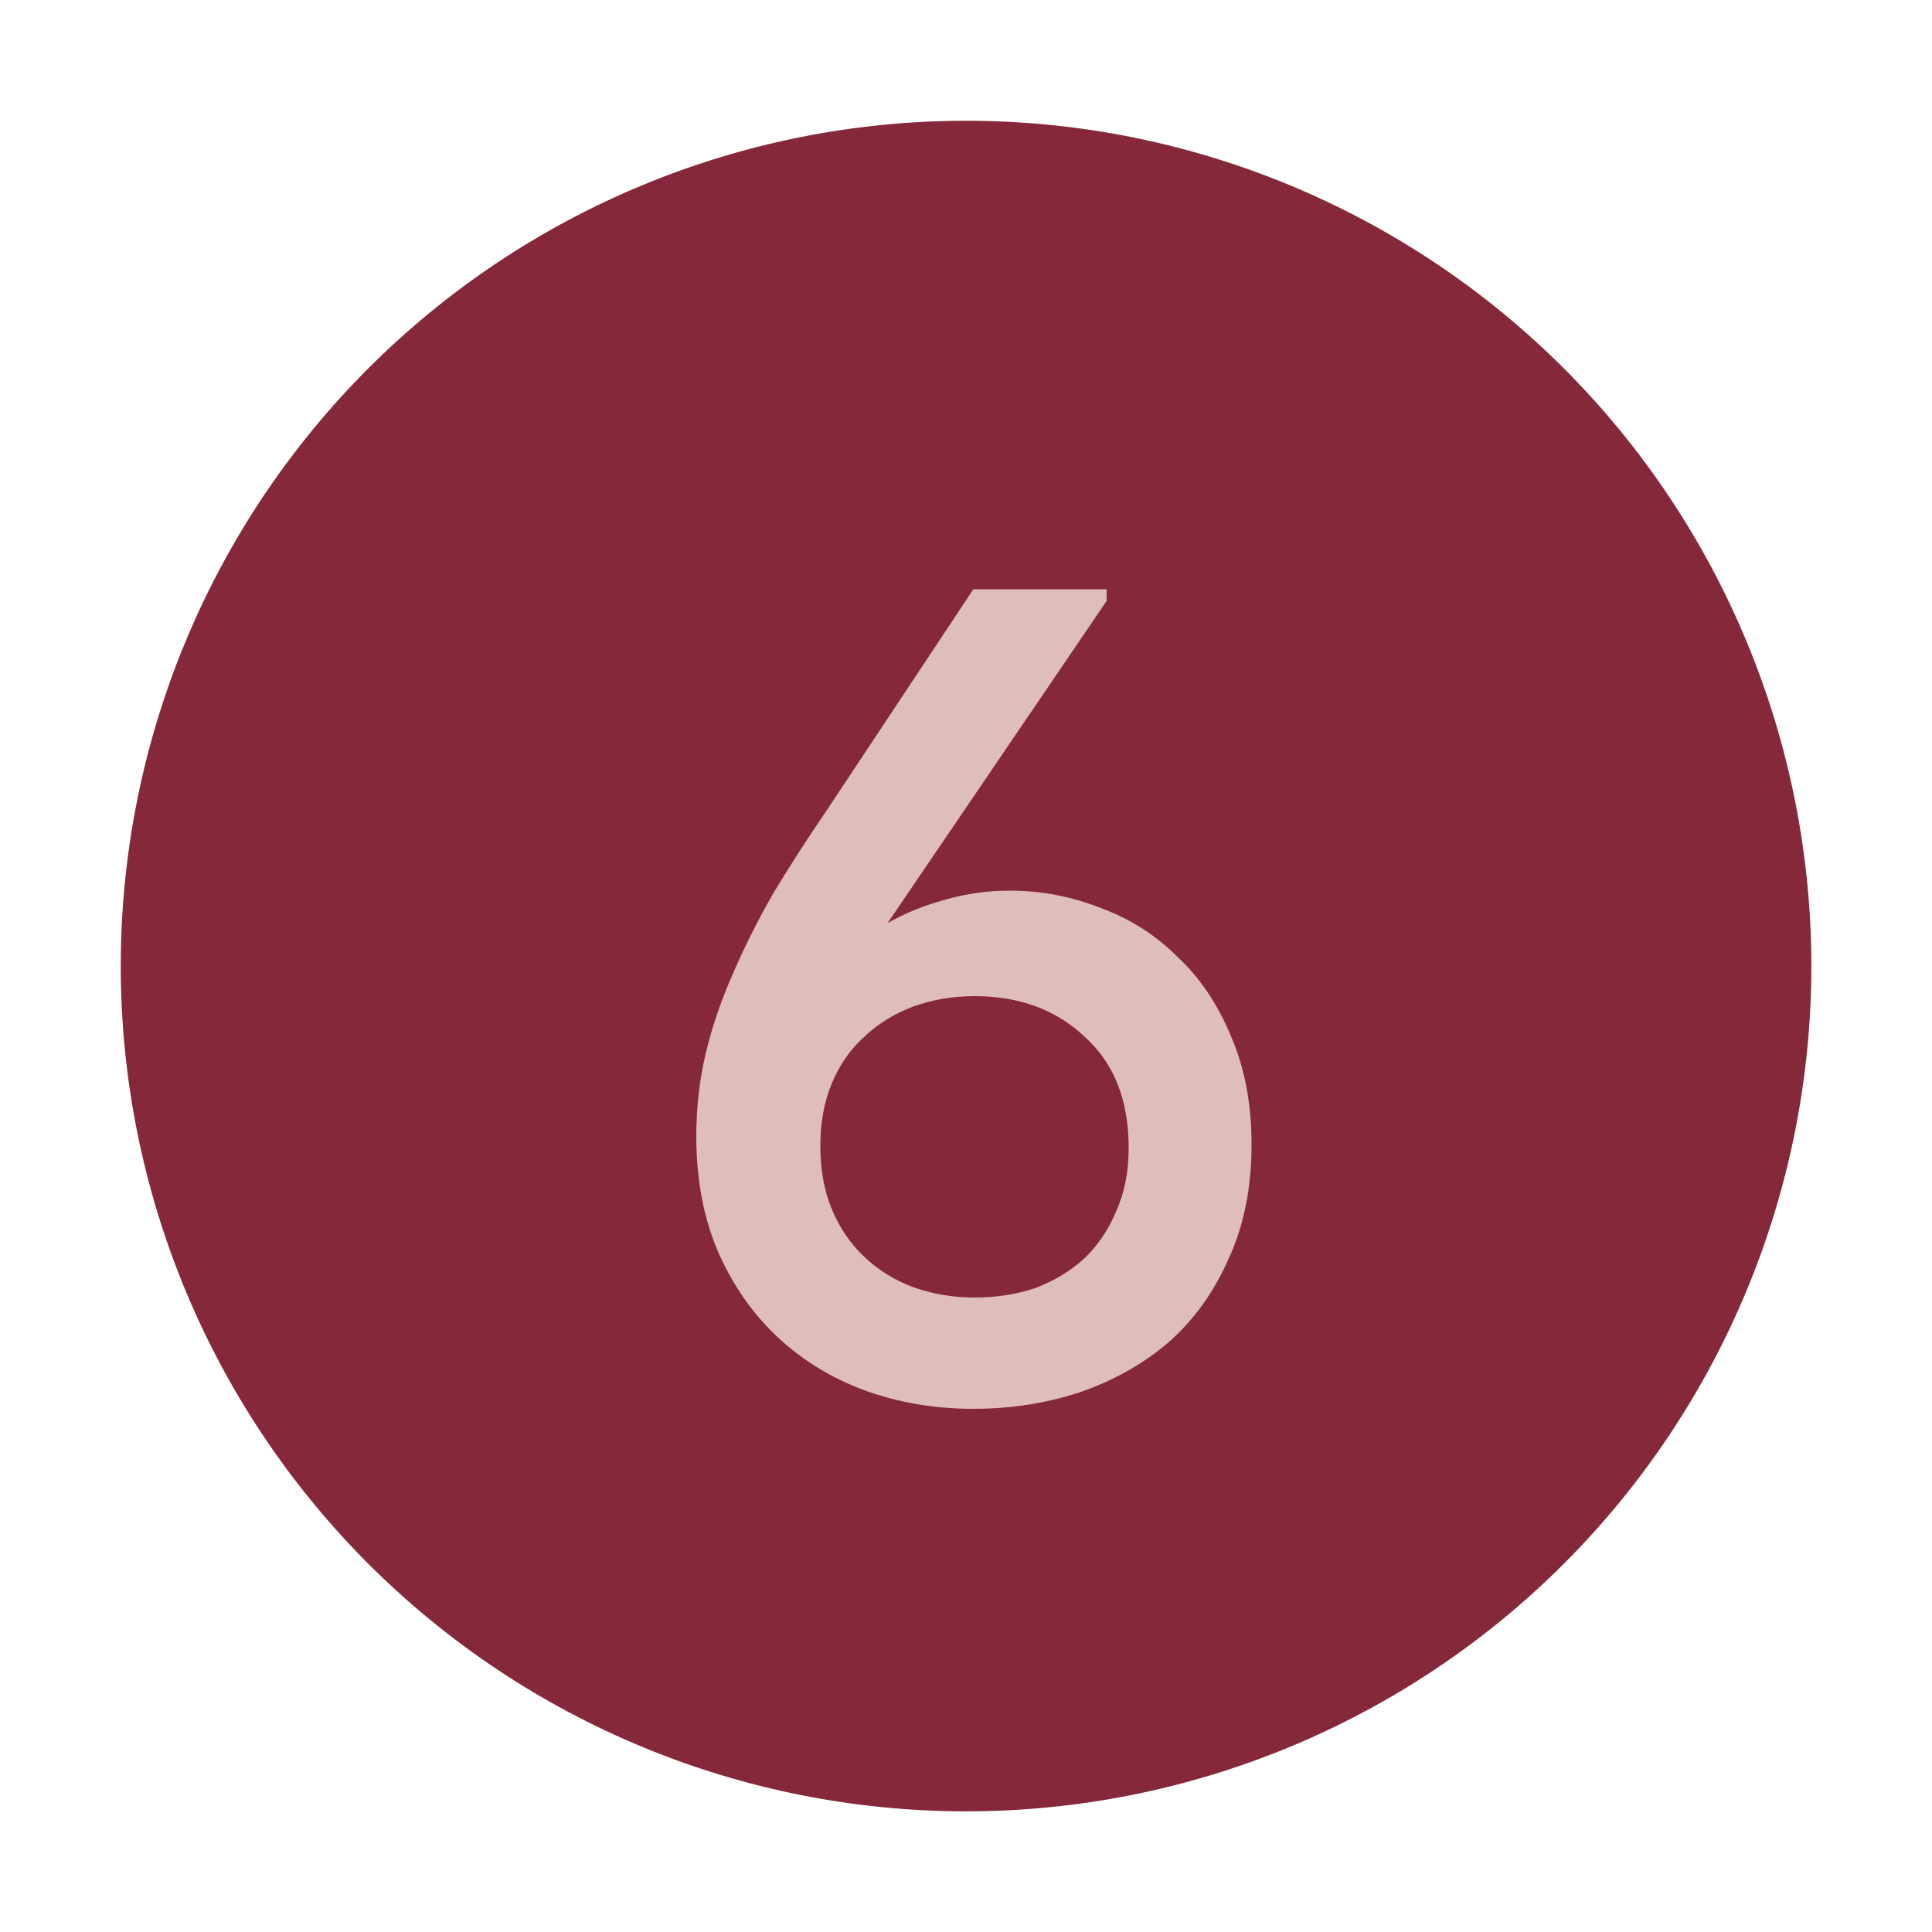 <?xml version="1.0" encoding="UTF-8"?> <svg xmlns="http://www.w3.org/2000/svg" width="40" height="40" viewBox="0 0 40 40" fill="none"><path d="M32.377 7.626C29.094 4.344 24.643 2.5 20.001 2.5C15.36 2.5 10.908 4.344 7.626 7.626C4.344 10.908 2.5 15.36 2.5 20.001C2.5 24.643 4.344 29.094 7.626 32.377C10.908 35.659 15.36 37.502 20.001 37.502C24.643 37.502 29.094 35.659 32.377 32.377C35.659 29.094 37.502 24.643 37.502 20.001C37.502 15.36 35.659 10.908 32.377 7.626Z" fill="#85283A"></path><path d="M20.152 29.168C19.352 29.168 18.6 29.04 17.896 28.784C17.208 28.528 16.608 28.16 16.096 27.68C15.584 27.2 15.176 26.616 14.872 25.928C14.568 25.224 14.416 24.424 14.416 23.528C14.416 22.936 14.48 22.368 14.608 21.824C14.736 21.28 14.92 20.736 15.16 20.192C15.4 19.632 15.68 19.072 16 18.512C16.336 17.952 16.712 17.368 17.128 16.76L20.152 12.2H22.912V12.44L18.376 19.112C18.744 18.904 19.136 18.744 19.552 18.632C19.984 18.504 20.44 18.44 20.92 18.44C21.56 18.44 22.184 18.56 22.792 18.8C23.4 19.024 23.928 19.36 24.376 19.808C24.84 20.24 25.208 20.784 25.48 21.44C25.768 22.096 25.912 22.848 25.912 23.696C25.912 24.592 25.752 25.384 25.432 26.072C25.128 26.76 24.712 27.336 24.184 27.8C23.656 28.248 23.04 28.592 22.336 28.832C21.648 29.056 20.92 29.168 20.152 29.168ZM20.176 26.864C20.624 26.864 21.04 26.8 21.424 26.672C21.808 26.528 22.144 26.328 22.432 26.072C22.72 25.8 22.944 25.472 23.104 25.088C23.28 24.704 23.368 24.264 23.368 23.768C23.368 22.776 23.064 22.008 22.456 21.464C21.864 20.904 21.104 20.624 20.176 20.624C19.728 20.624 19.304 20.696 18.904 20.84C18.52 20.984 18.184 21.192 17.896 21.464C17.608 21.72 17.384 22.04 17.224 22.424C17.064 22.808 16.984 23.24 16.984 23.72C16.984 24.216 17.064 24.656 17.224 25.04C17.384 25.424 17.608 25.752 17.896 26.024C18.184 26.296 18.52 26.504 18.904 26.648C19.304 26.792 19.728 26.864 20.176 26.864Z" fill="#DFBDBD"></path></svg> 